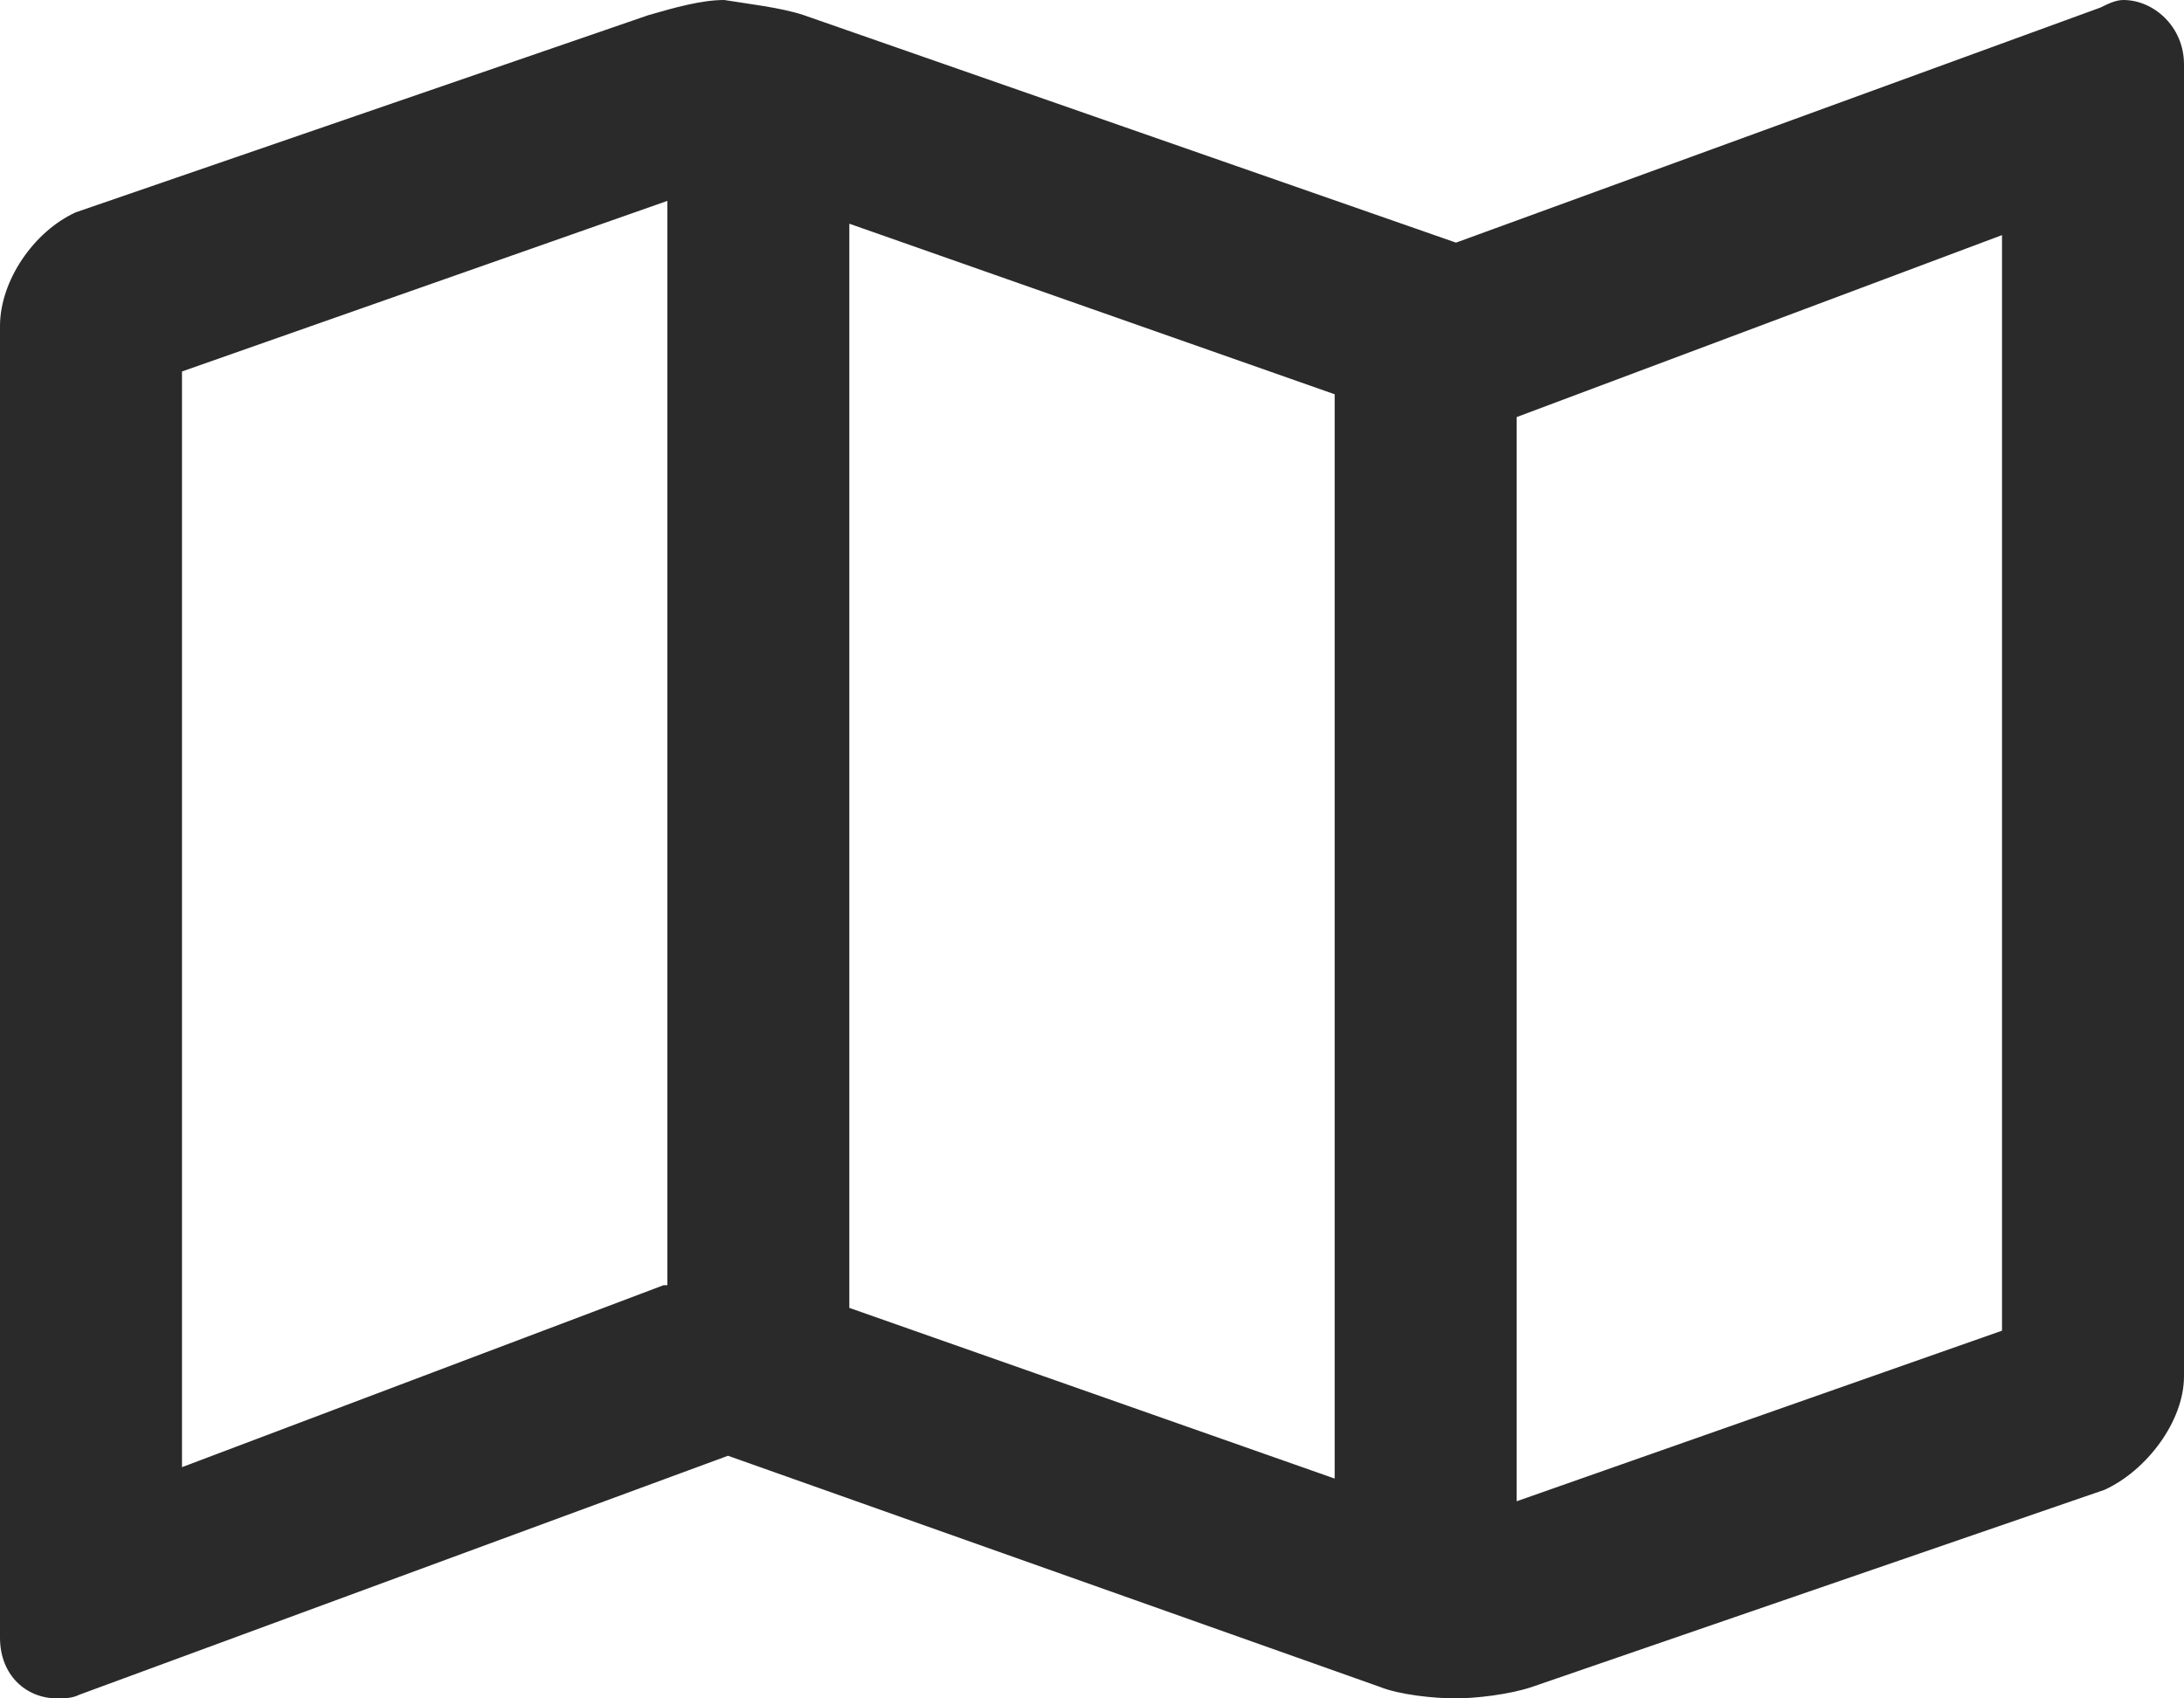 <svg width="18" height="14" viewBox="0 0 18 14" fill="none" xmlns="http://www.w3.org/2000/svg">
<path d="M17.5 0C17.438 0 17.375 0.031 17.312 0.062L12 2L6.625 0.125C6.438 0.062 6.156 0.031 5.969 0C5.781 0 5.562 0.062 5.344 0.125L0.625 1.75C0.281 1.906 0 2.312 0 2.688V13.5C0 13.812 0.219 14 0.469 14C0.531 14 0.594 14 0.656 13.969L6 12L11.375 13.906C11.531 13.969 11.812 14 12 14C12.156 14 12.438 13.969 12.625 13.906L17.344 12.281C17.688 12.125 18 11.719 18 11.344V0.531C18 0.219 17.75 0 17.5 0ZM7 1.844L11 3.25V12.188L7 10.781V1.844ZM1.5 12.094V3.062L5.5 1.656V10.594H5.469L1.5 12.094ZM16.5 10.969L12.5 12.375V3.438L16.5 1.938V10.969Z" fill="#2A2A2A"/>
</svg>

